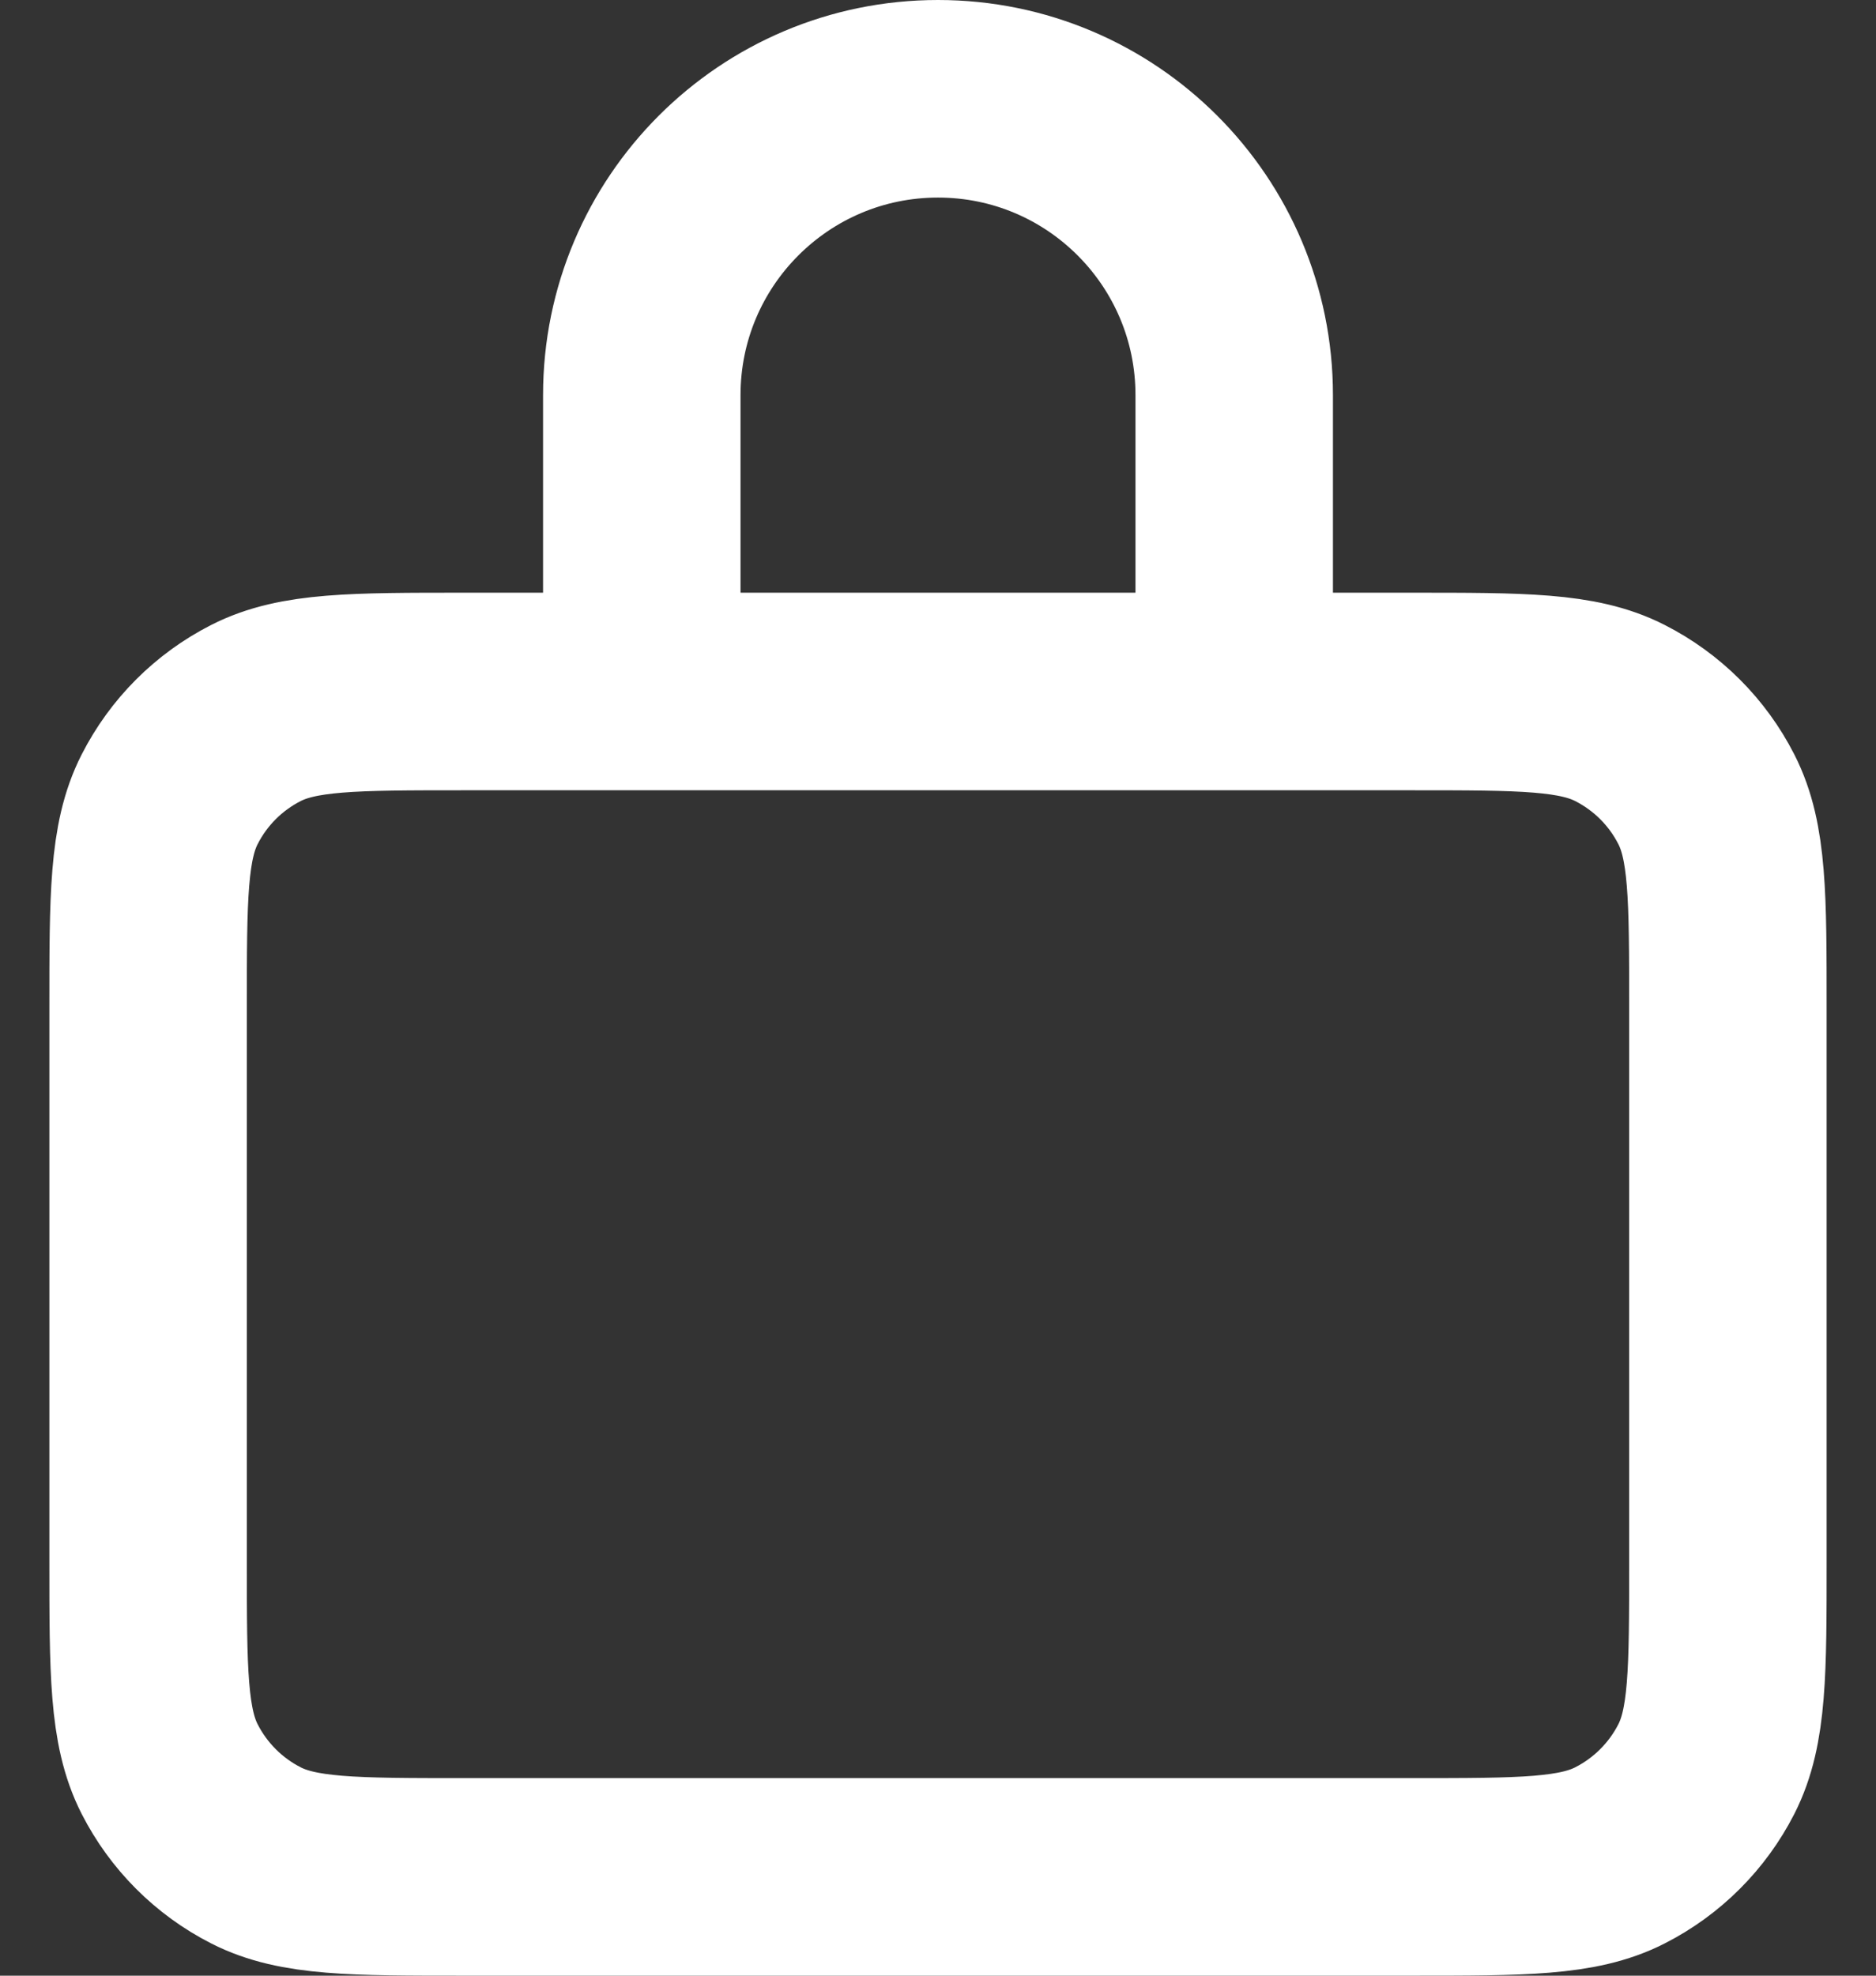 <svg width="19" height="20" viewBox="0 0 19 20" fill="none" xmlns="http://www.w3.org/2000/svg">
<rect x="0" y="0" width="19" height="20" fill="#333333" stroke="none"/>
<path d="M6.73 7H4.7C3.58 7 3.02 7 2.592 7.218C2.215 7.41 1.91 7.715 1.718 8.092C1.5 8.52 1.5 9.08 1.5 10.2V15.8C1.5 16.92 1.5 17.48 1.718 17.908C1.91 18.284 2.215 18.59 2.592 18.782C3.019 19 3.579 19 4.697 19H14.303C15.421 19 15.98 19 16.407 18.782C16.784 18.59 17.09 18.284 17.282 17.908C17.5 17.48 17.5 16.922 17.5 15.804V10.197C17.5 9.079 17.5 8.519 17.282 8.092C17.09 7.715 16.784 7.41 16.407 7.218C15.98 7 15.42 7 14.3 7H12.269M6.73 7H12.269M6.73 7C6.603 7 6.5 6.897 6.5 6.769V4C6.5 2.343 7.843 1 9.5 1C11.157 1 12.5 2.343 12.5 4V6.769C12.5 6.897 12.396 7 12.269 7" stroke="white" stroke-width="2" stroke-linecap="round" stroke-linejoin="round"/>
</svg>
